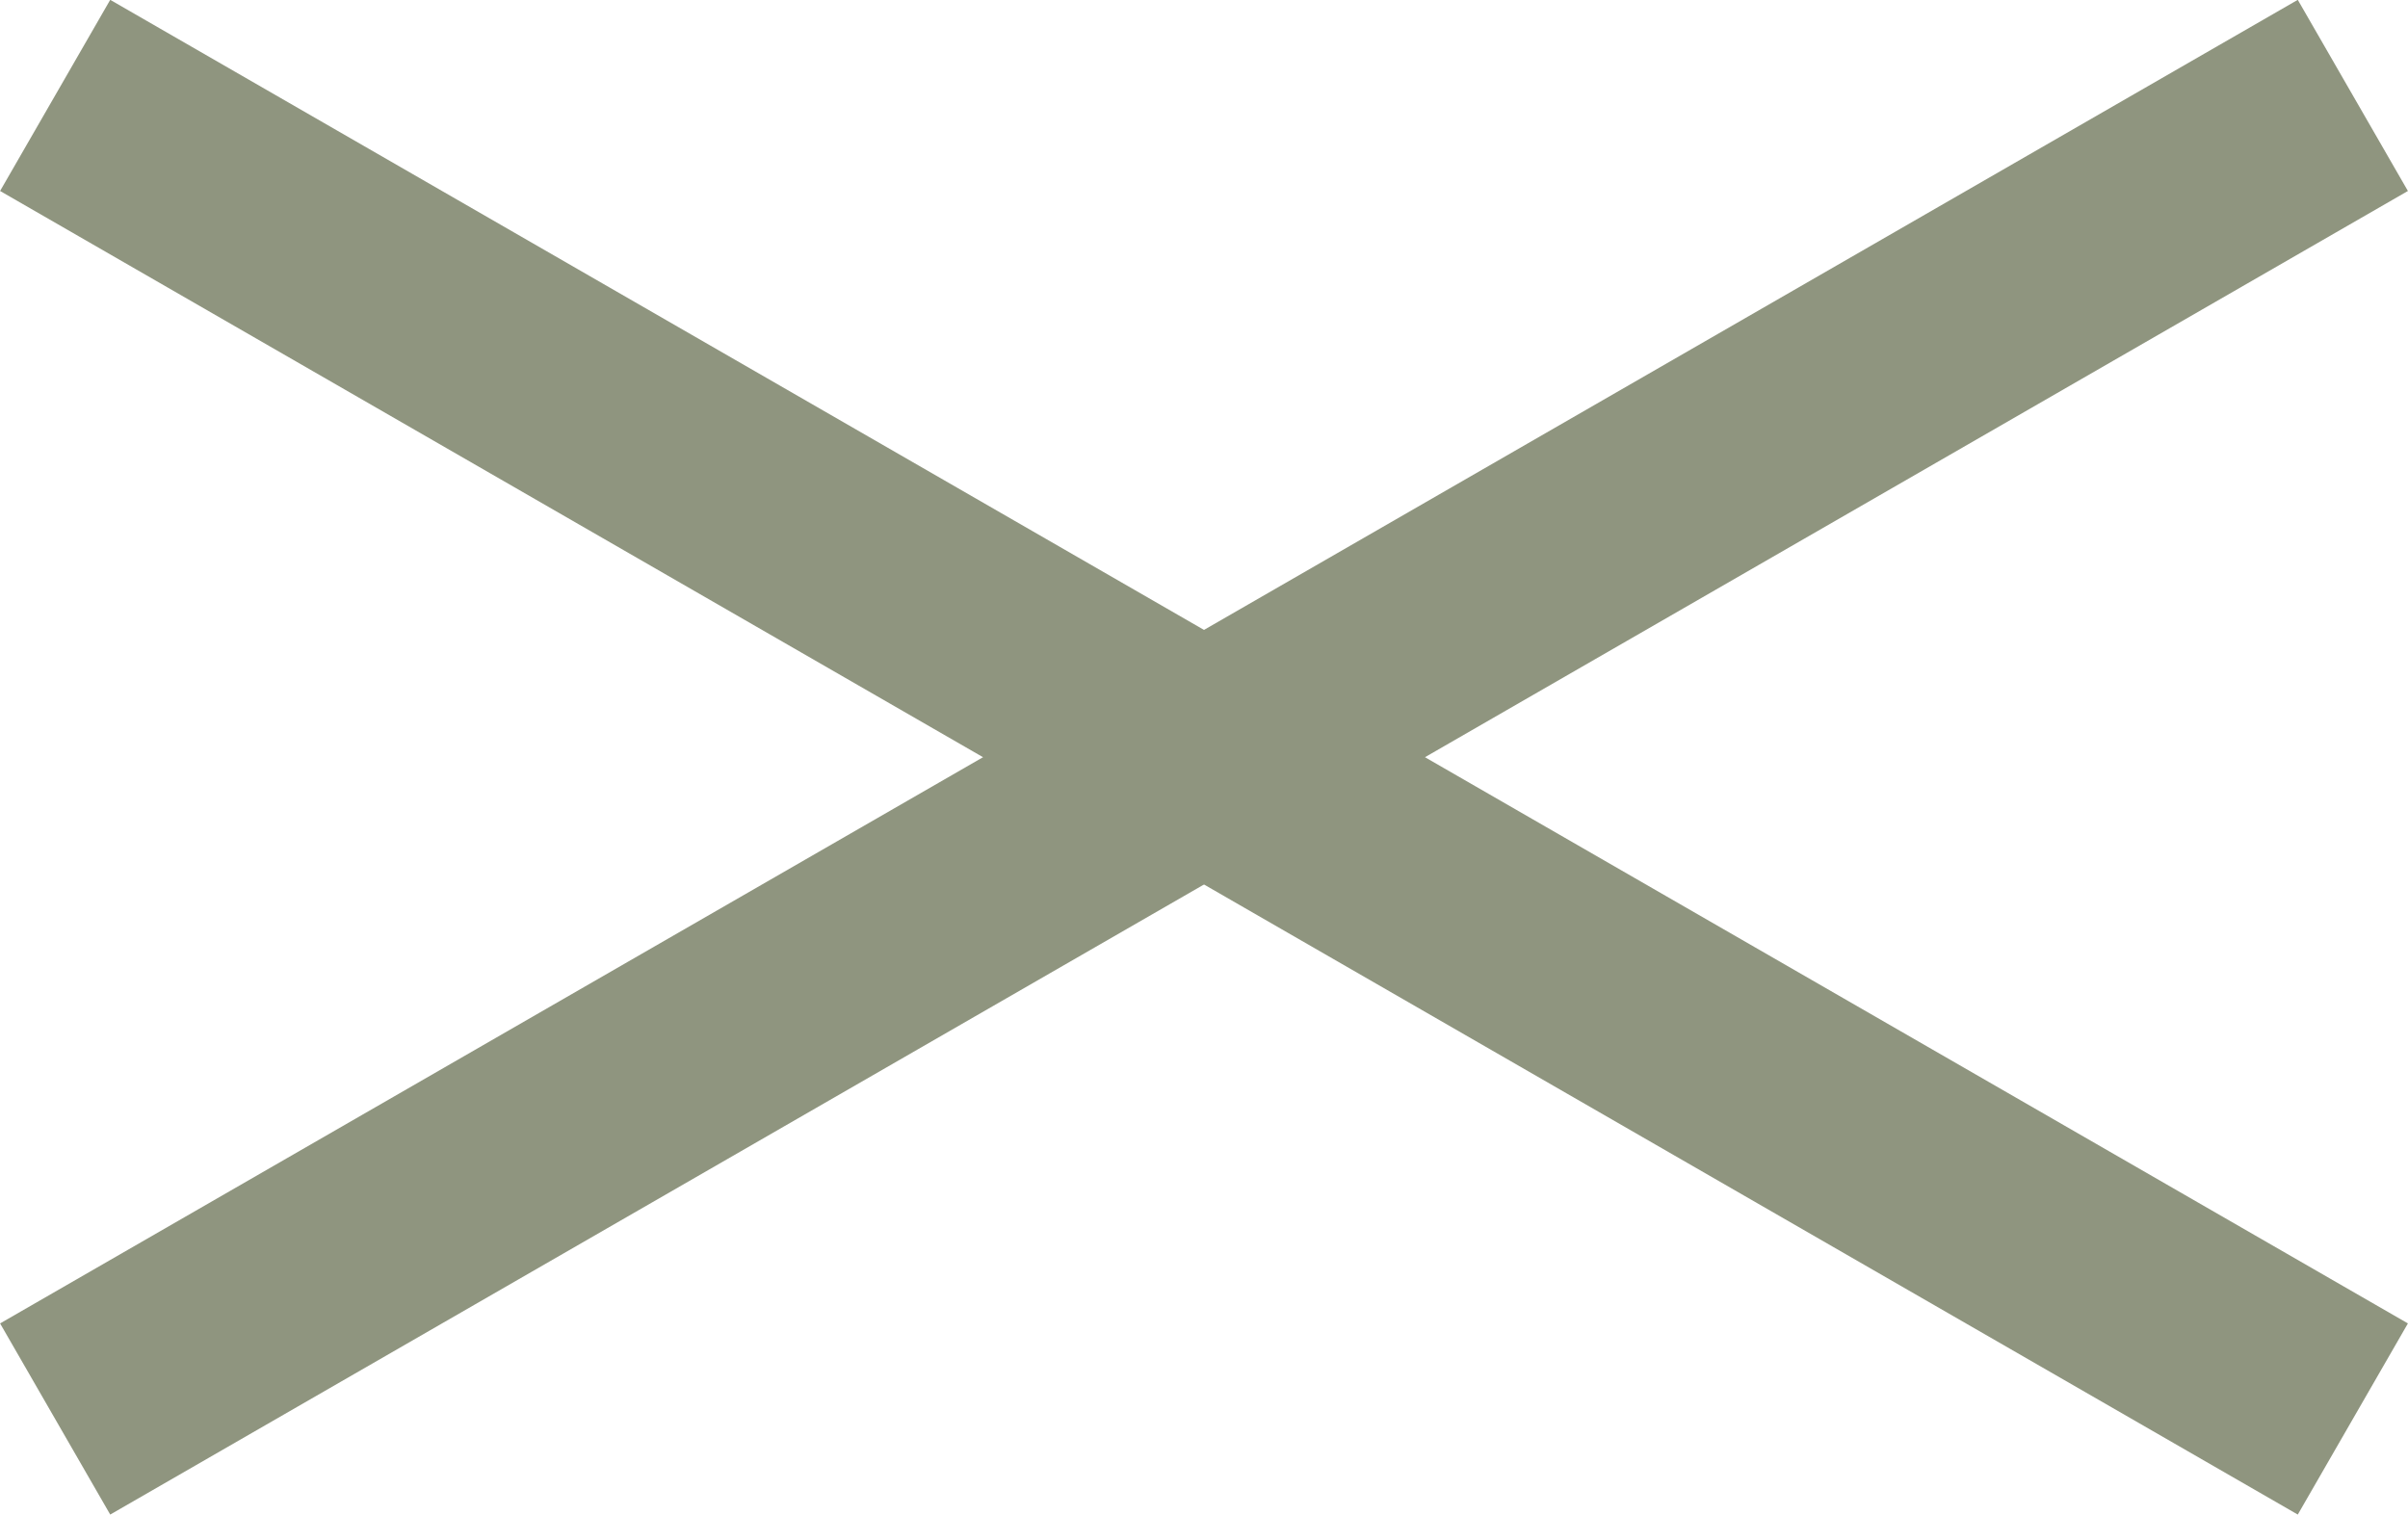 <?xml version="1.0" encoding="UTF-8"?>
<svg id="Layer_2" data-name="Layer 2" xmlns="http://www.w3.org/2000/svg" viewBox="0 0 43.66 27.47">
  <defs>
    <style>
      .cls-1 {
        fill: none;
        stroke: #8f957f;
        stroke-miterlimit: 10;
        stroke-width: 4px;
      }
    </style>
  </defs>
  <g id="Layer_3" data-name="Layer 3">
    <g>
      <line class="cls-1" x1="1" y1="1.73" x2="42.66" y2="25.73"/>
      <line class="cls-1" x1="1" y1="25.73" x2="42.66" y2="1.73"/>
    </g>
  </g>
</svg>